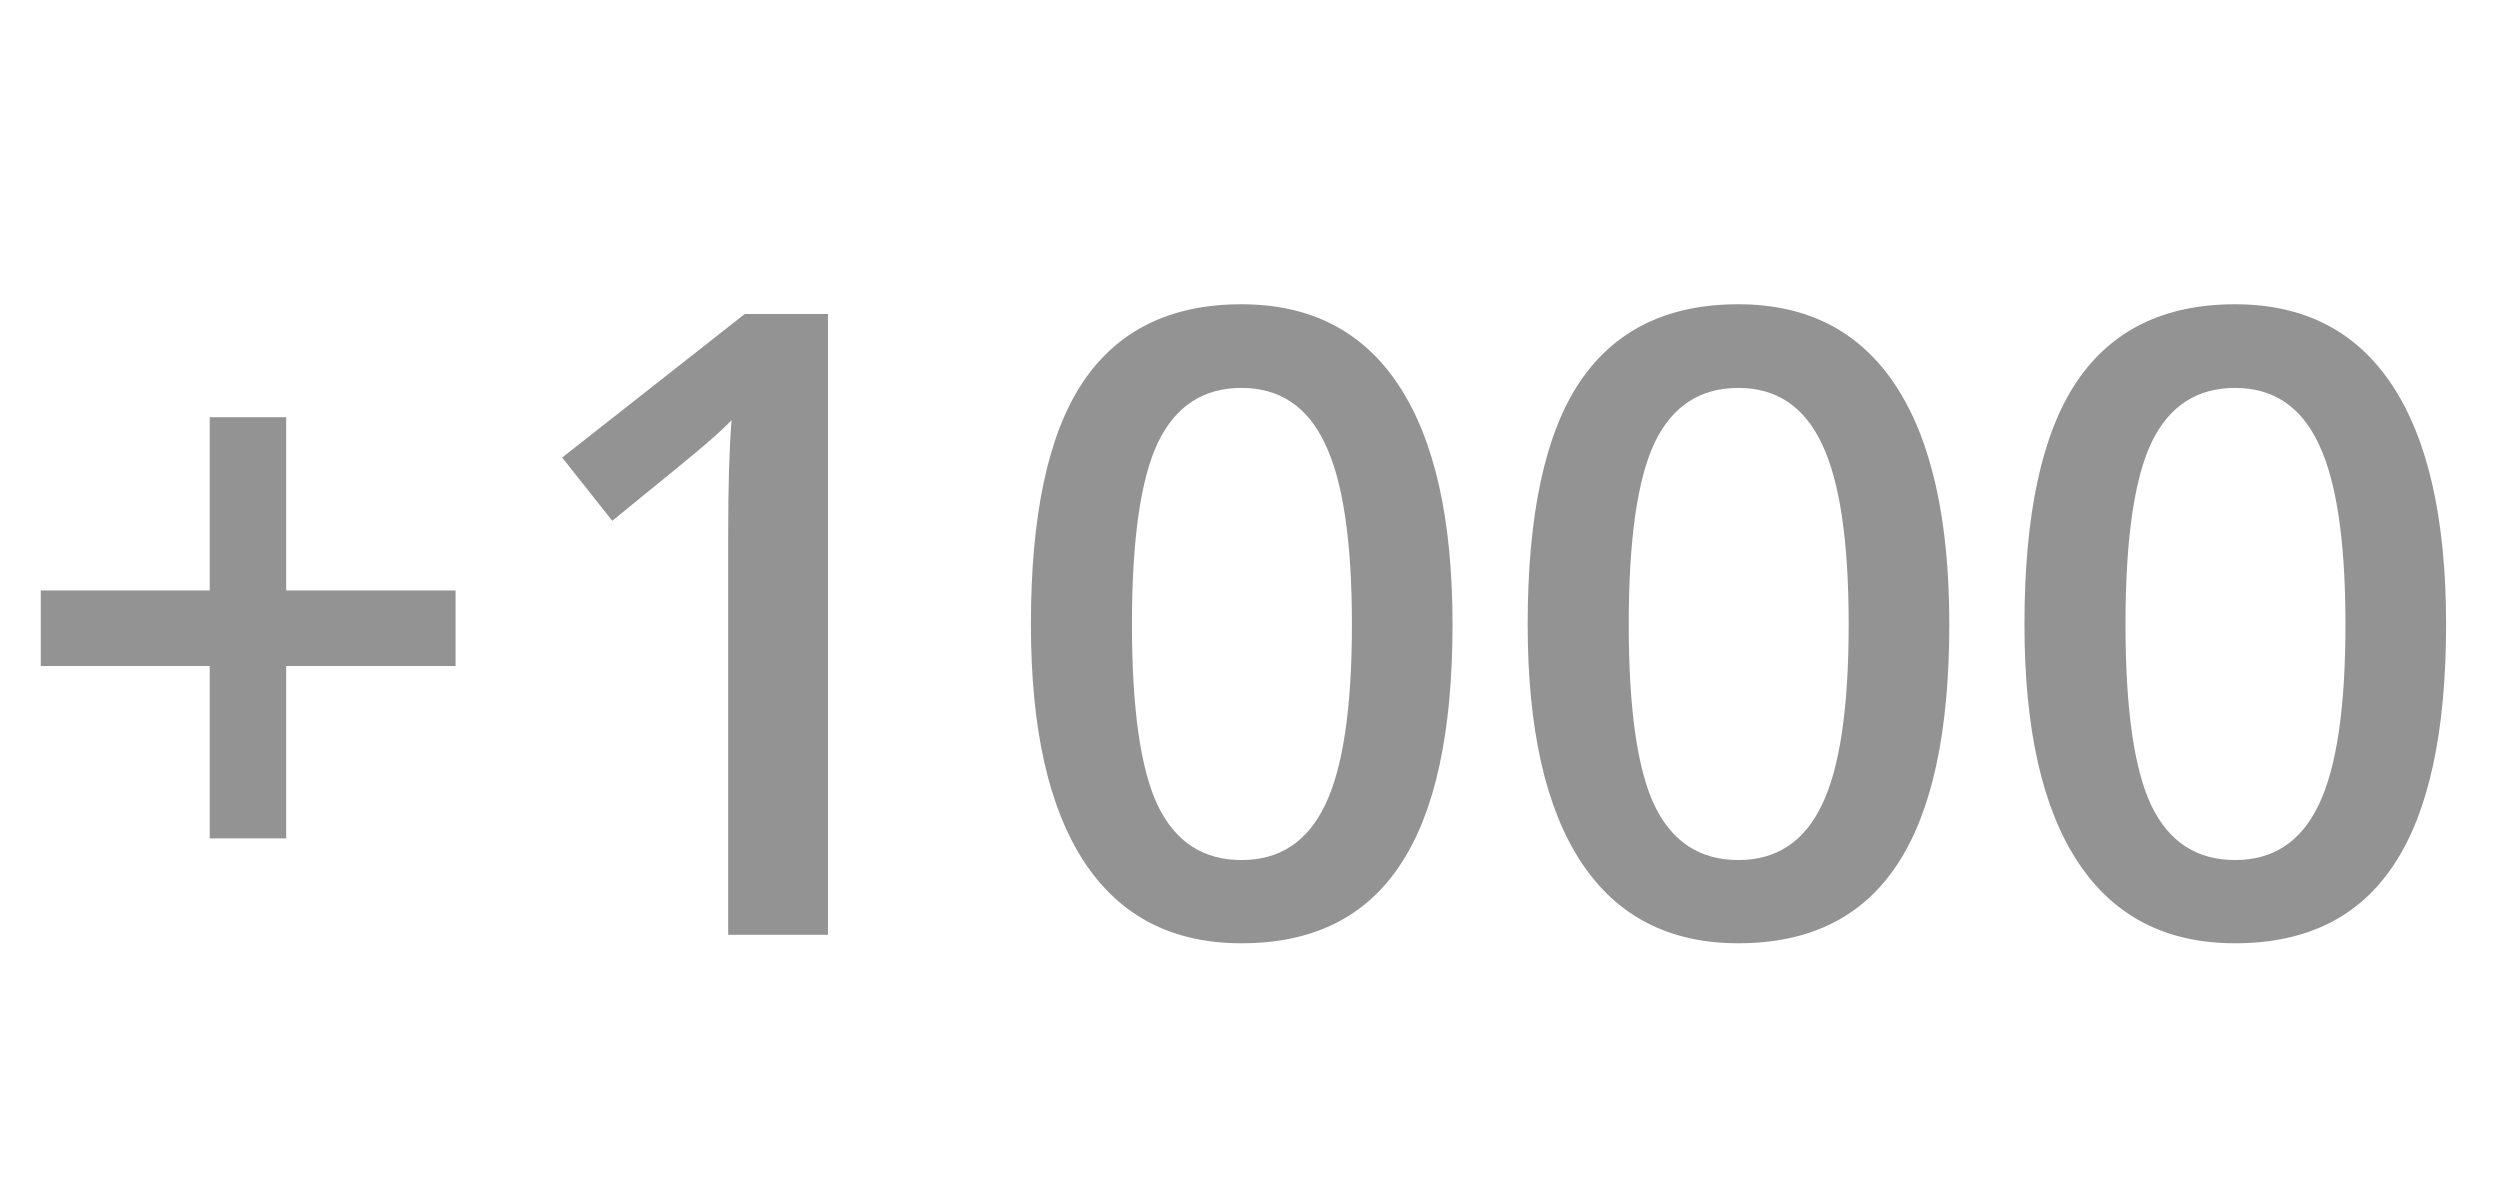 <svg width="115" height="55" viewBox="0 0 115 55" fill="none" xmlns="http://www.w3.org/2000/svg">
<path d="M9.648 30.637H1.875V27.16H9.648V19.191H13.164V27.16H20.957V30.637H13.164V38.566H9.648V30.637ZM38.086 43H33.496V24.562C33.496 22.362 33.548 20.617 33.652 19.328C33.353 19.641 32.982 19.986 32.539 20.363C32.109 20.741 30.651 21.939 28.164 23.957L25.859 21.047L34.258 14.445H38.086V43ZM66.816 28.723C66.816 33.684 66.016 37.368 64.414 39.777C62.825 42.186 60.391 43.391 57.109 43.391C53.932 43.391 51.523 42.147 49.883 39.66C48.242 37.173 47.422 33.527 47.422 28.723C47.422 23.684 48.216 19.973 49.805 17.59C51.406 15.194 53.841 13.996 57.109 13.996C60.3 13.996 62.715 15.246 64.356 17.746C65.996 20.246 66.816 23.905 66.816 28.723ZM52.07 28.723C52.07 32.616 52.467 35.396 53.262 37.062C54.069 38.729 55.352 39.562 57.109 39.562C58.867 39.562 60.15 38.716 60.957 37.023C61.777 35.331 62.188 32.564 62.188 28.723C62.188 24.895 61.777 22.128 60.957 20.422C60.15 18.703 58.867 17.844 57.109 17.844C55.352 17.844 54.069 18.684 53.262 20.363C52.467 22.043 52.07 24.829 52.07 28.723ZM89.668 28.723C89.668 33.684 88.867 37.368 87.266 39.777C85.677 42.186 83.242 43.391 79.961 43.391C76.784 43.391 74.375 42.147 72.734 39.66C71.094 37.173 70.273 33.527 70.273 28.723C70.273 23.684 71.068 19.973 72.656 17.59C74.258 15.194 76.693 13.996 79.961 13.996C83.151 13.996 85.566 15.246 87.207 17.746C88.848 20.246 89.668 23.905 89.668 28.723ZM74.922 28.723C74.922 32.616 75.319 35.396 76.113 37.062C76.921 38.729 78.203 39.562 79.961 39.562C81.719 39.562 83.001 38.716 83.809 37.023C84.629 35.331 85.039 32.564 85.039 28.723C85.039 24.895 84.629 22.128 83.809 20.422C83.001 18.703 81.719 17.844 79.961 17.844C78.203 17.844 76.921 18.684 76.113 20.363C75.319 22.043 74.922 24.829 74.922 28.723ZM112.52 28.723C112.52 33.684 111.719 37.368 110.117 39.777C108.529 42.186 106.094 43.391 102.812 43.391C99.635 43.391 97.227 42.147 95.586 39.66C93.945 37.173 93.125 33.527 93.125 28.723C93.125 23.684 93.919 19.973 95.508 17.59C97.109 15.194 99.544 13.996 102.812 13.996C106.003 13.996 108.418 15.246 110.059 17.746C111.699 20.246 112.52 23.905 112.52 28.723ZM97.773 28.723C97.773 32.616 98.171 35.396 98.965 37.062C99.772 38.729 101.055 39.562 102.812 39.562C104.57 39.562 105.853 38.716 106.66 37.023C107.48 35.331 107.891 32.564 107.891 28.723C107.891 24.895 107.48 22.128 106.66 20.422C105.853 18.703 104.57 17.844 102.812 17.844C101.055 17.844 99.772 18.684 98.965 20.363C98.171 22.043 97.773 24.829 97.773 28.723Z" fill="#939393"/>
</svg>
